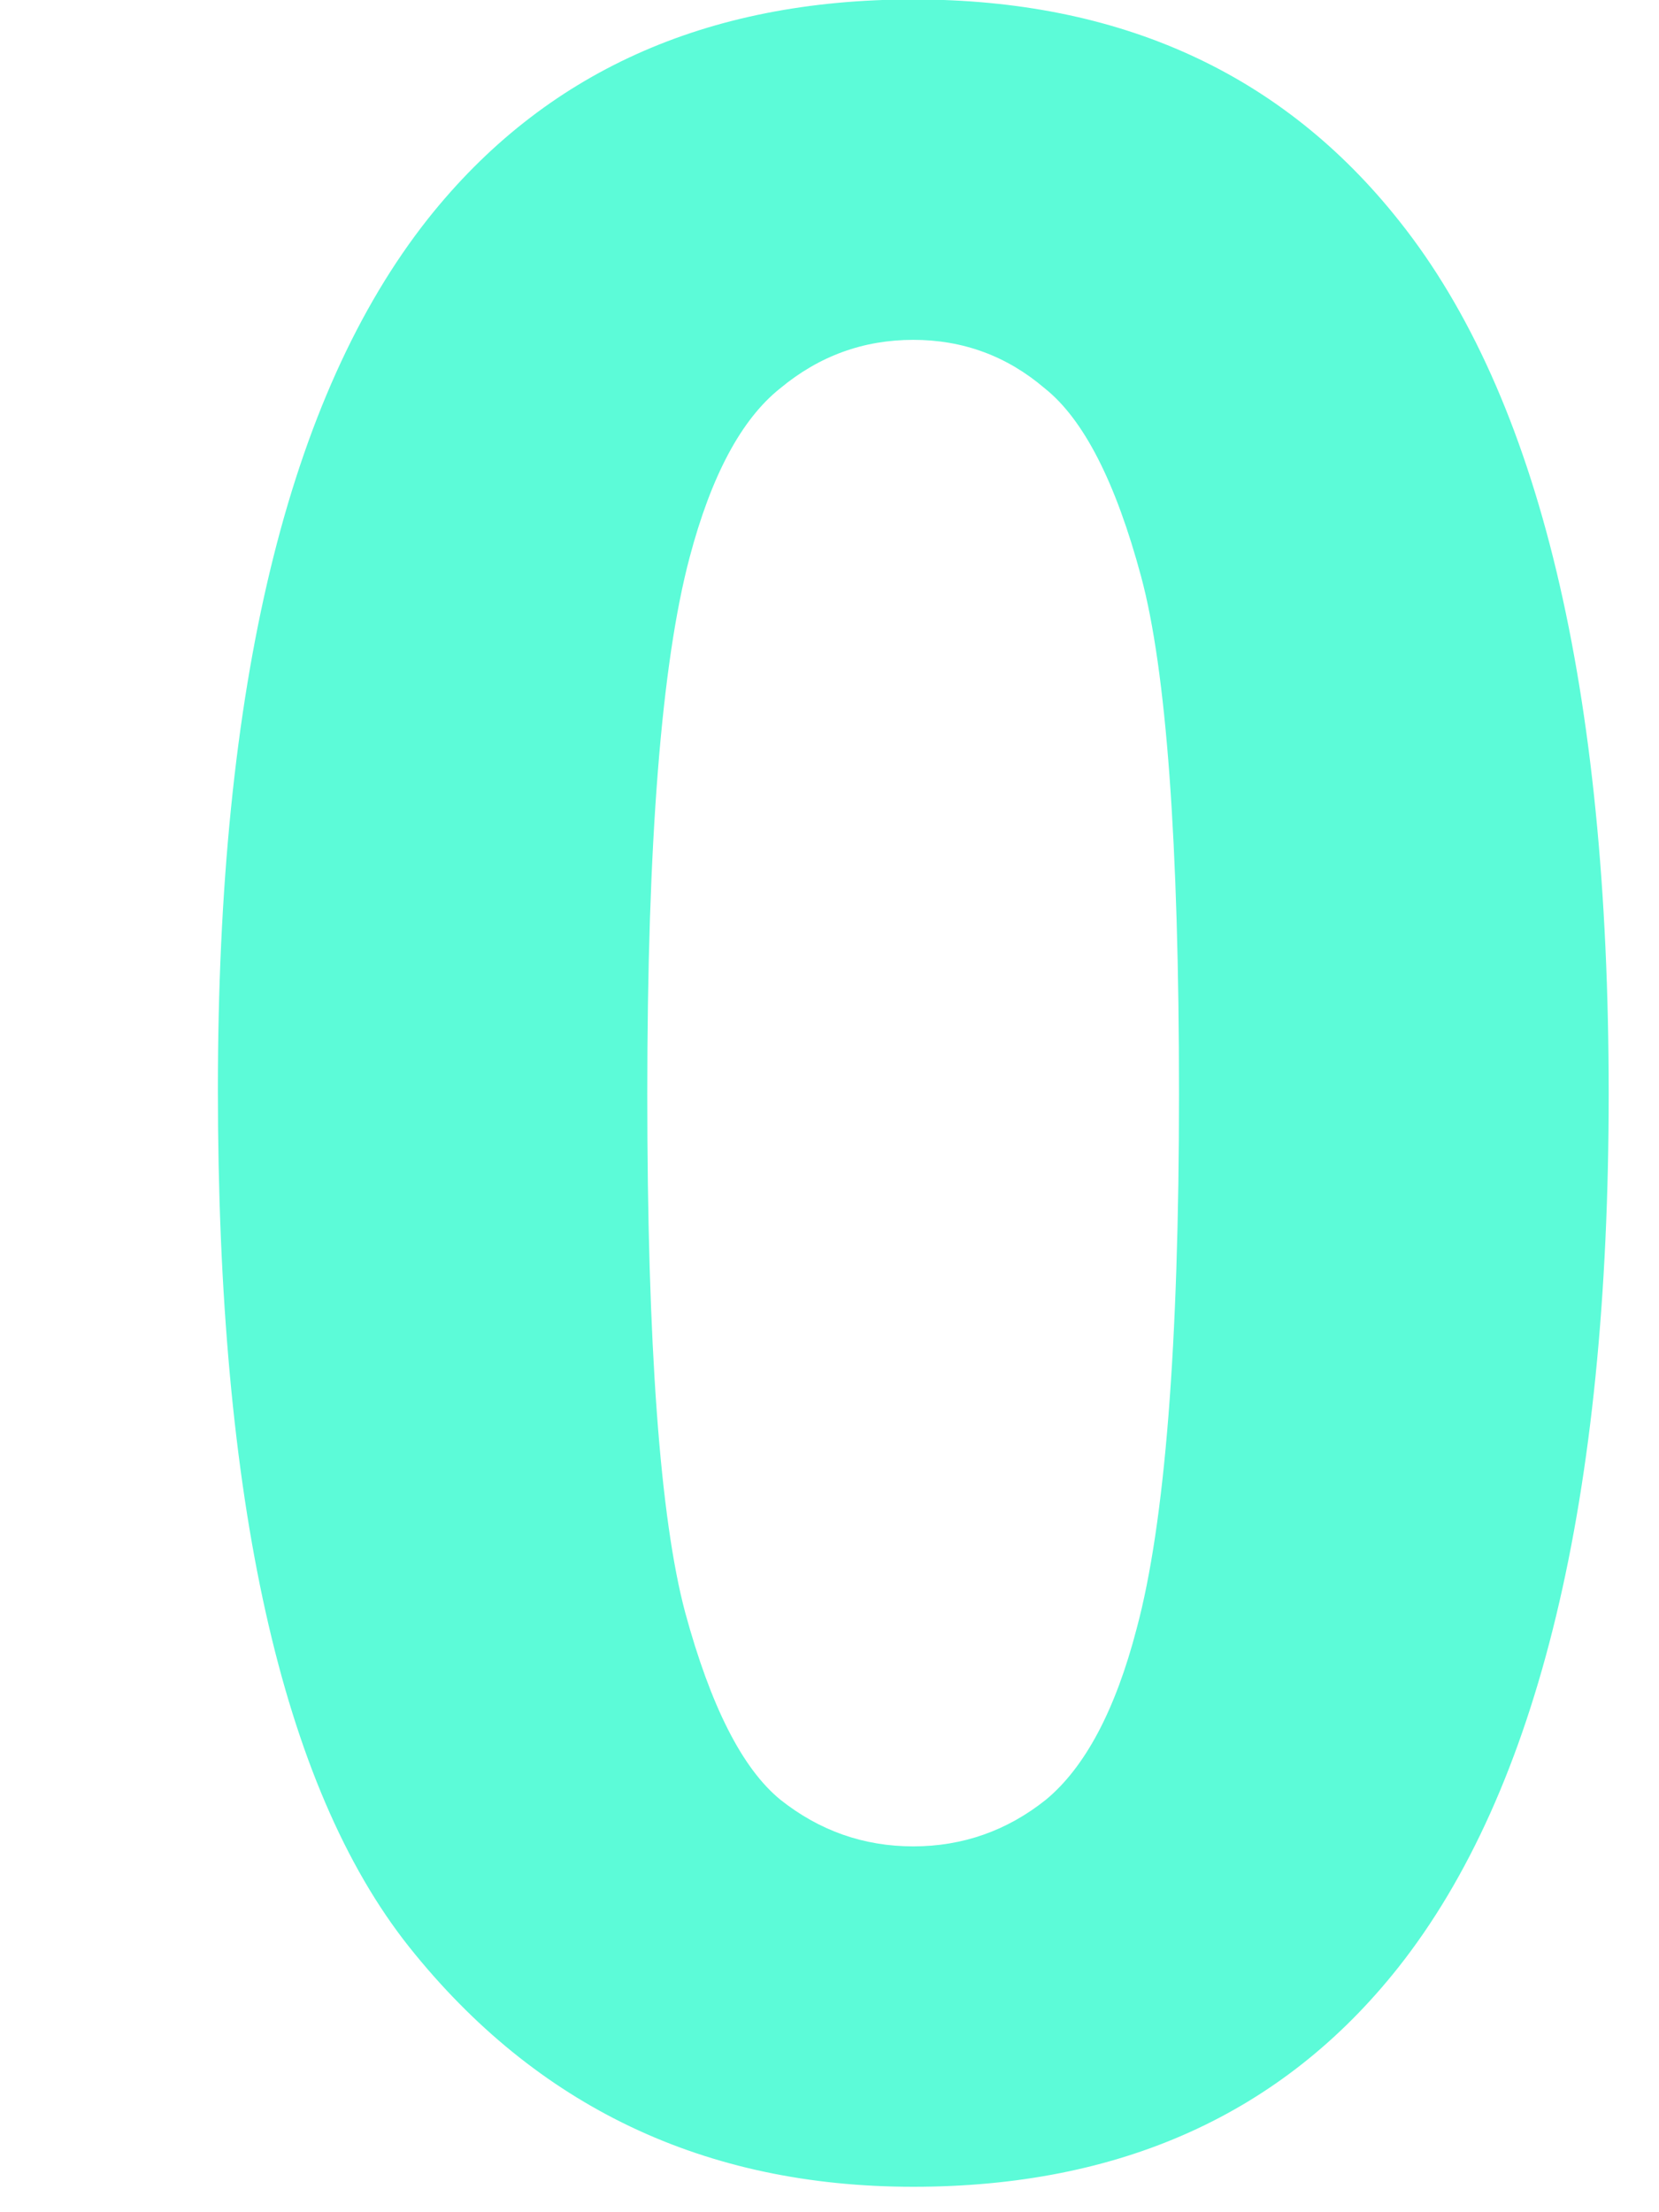 <svg width="6" height="8" viewBox="0 0 6 8" fill="none" xmlns="http://www.w3.org/2000/svg">
<g clip-path="url(#clip0_7_4058)">
<path d="M3.303 -0.002C4.053 -0.002 4.639 0.266 5.062 0.801C5.566 1.435 5.818 2.487 5.818 3.956C5.818 5.421 5.564 6.474 5.057 7.115C4.638 7.644 4.053 7.908 3.303 7.908C2.549 7.908 1.941 7.619 1.48 7.041C1.018 6.46 0.788 5.426 0.788 3.94C0.788 2.481 1.041 1.432 1.548 0.791C1.968 0.262 2.552 -0.002 3.303 -0.002ZM3.303 1.229C3.123 1.229 2.963 1.287 2.822 1.404C2.681 1.516 2.572 1.721 2.494 2.016C2.392 2.4 2.341 3.047 2.341 3.956C2.341 4.864 2.387 5.49 2.478 5.831C2.57 6.169 2.684 6.395 2.822 6.508C2.963 6.62 3.123 6.677 3.303 6.677C3.482 6.677 3.643 6.62 3.783 6.508C3.924 6.391 4.034 6.185 4.111 5.889C4.213 5.509 4.264 4.864 4.264 3.956C4.264 3.047 4.218 2.423 4.127 2.085C4.035 1.743 3.919 1.516 3.778 1.404C3.641 1.287 3.482 1.229 3.303 1.229Z" fill="#5CFBD8"/>
</g>
<defs>
<clipPath id="clip0_7_4058">
<rect width="5.03" height="7.91" fill="white" transform="translate(0.788 -0.002)"/>
</clipPath>
</defs>
</svg>

